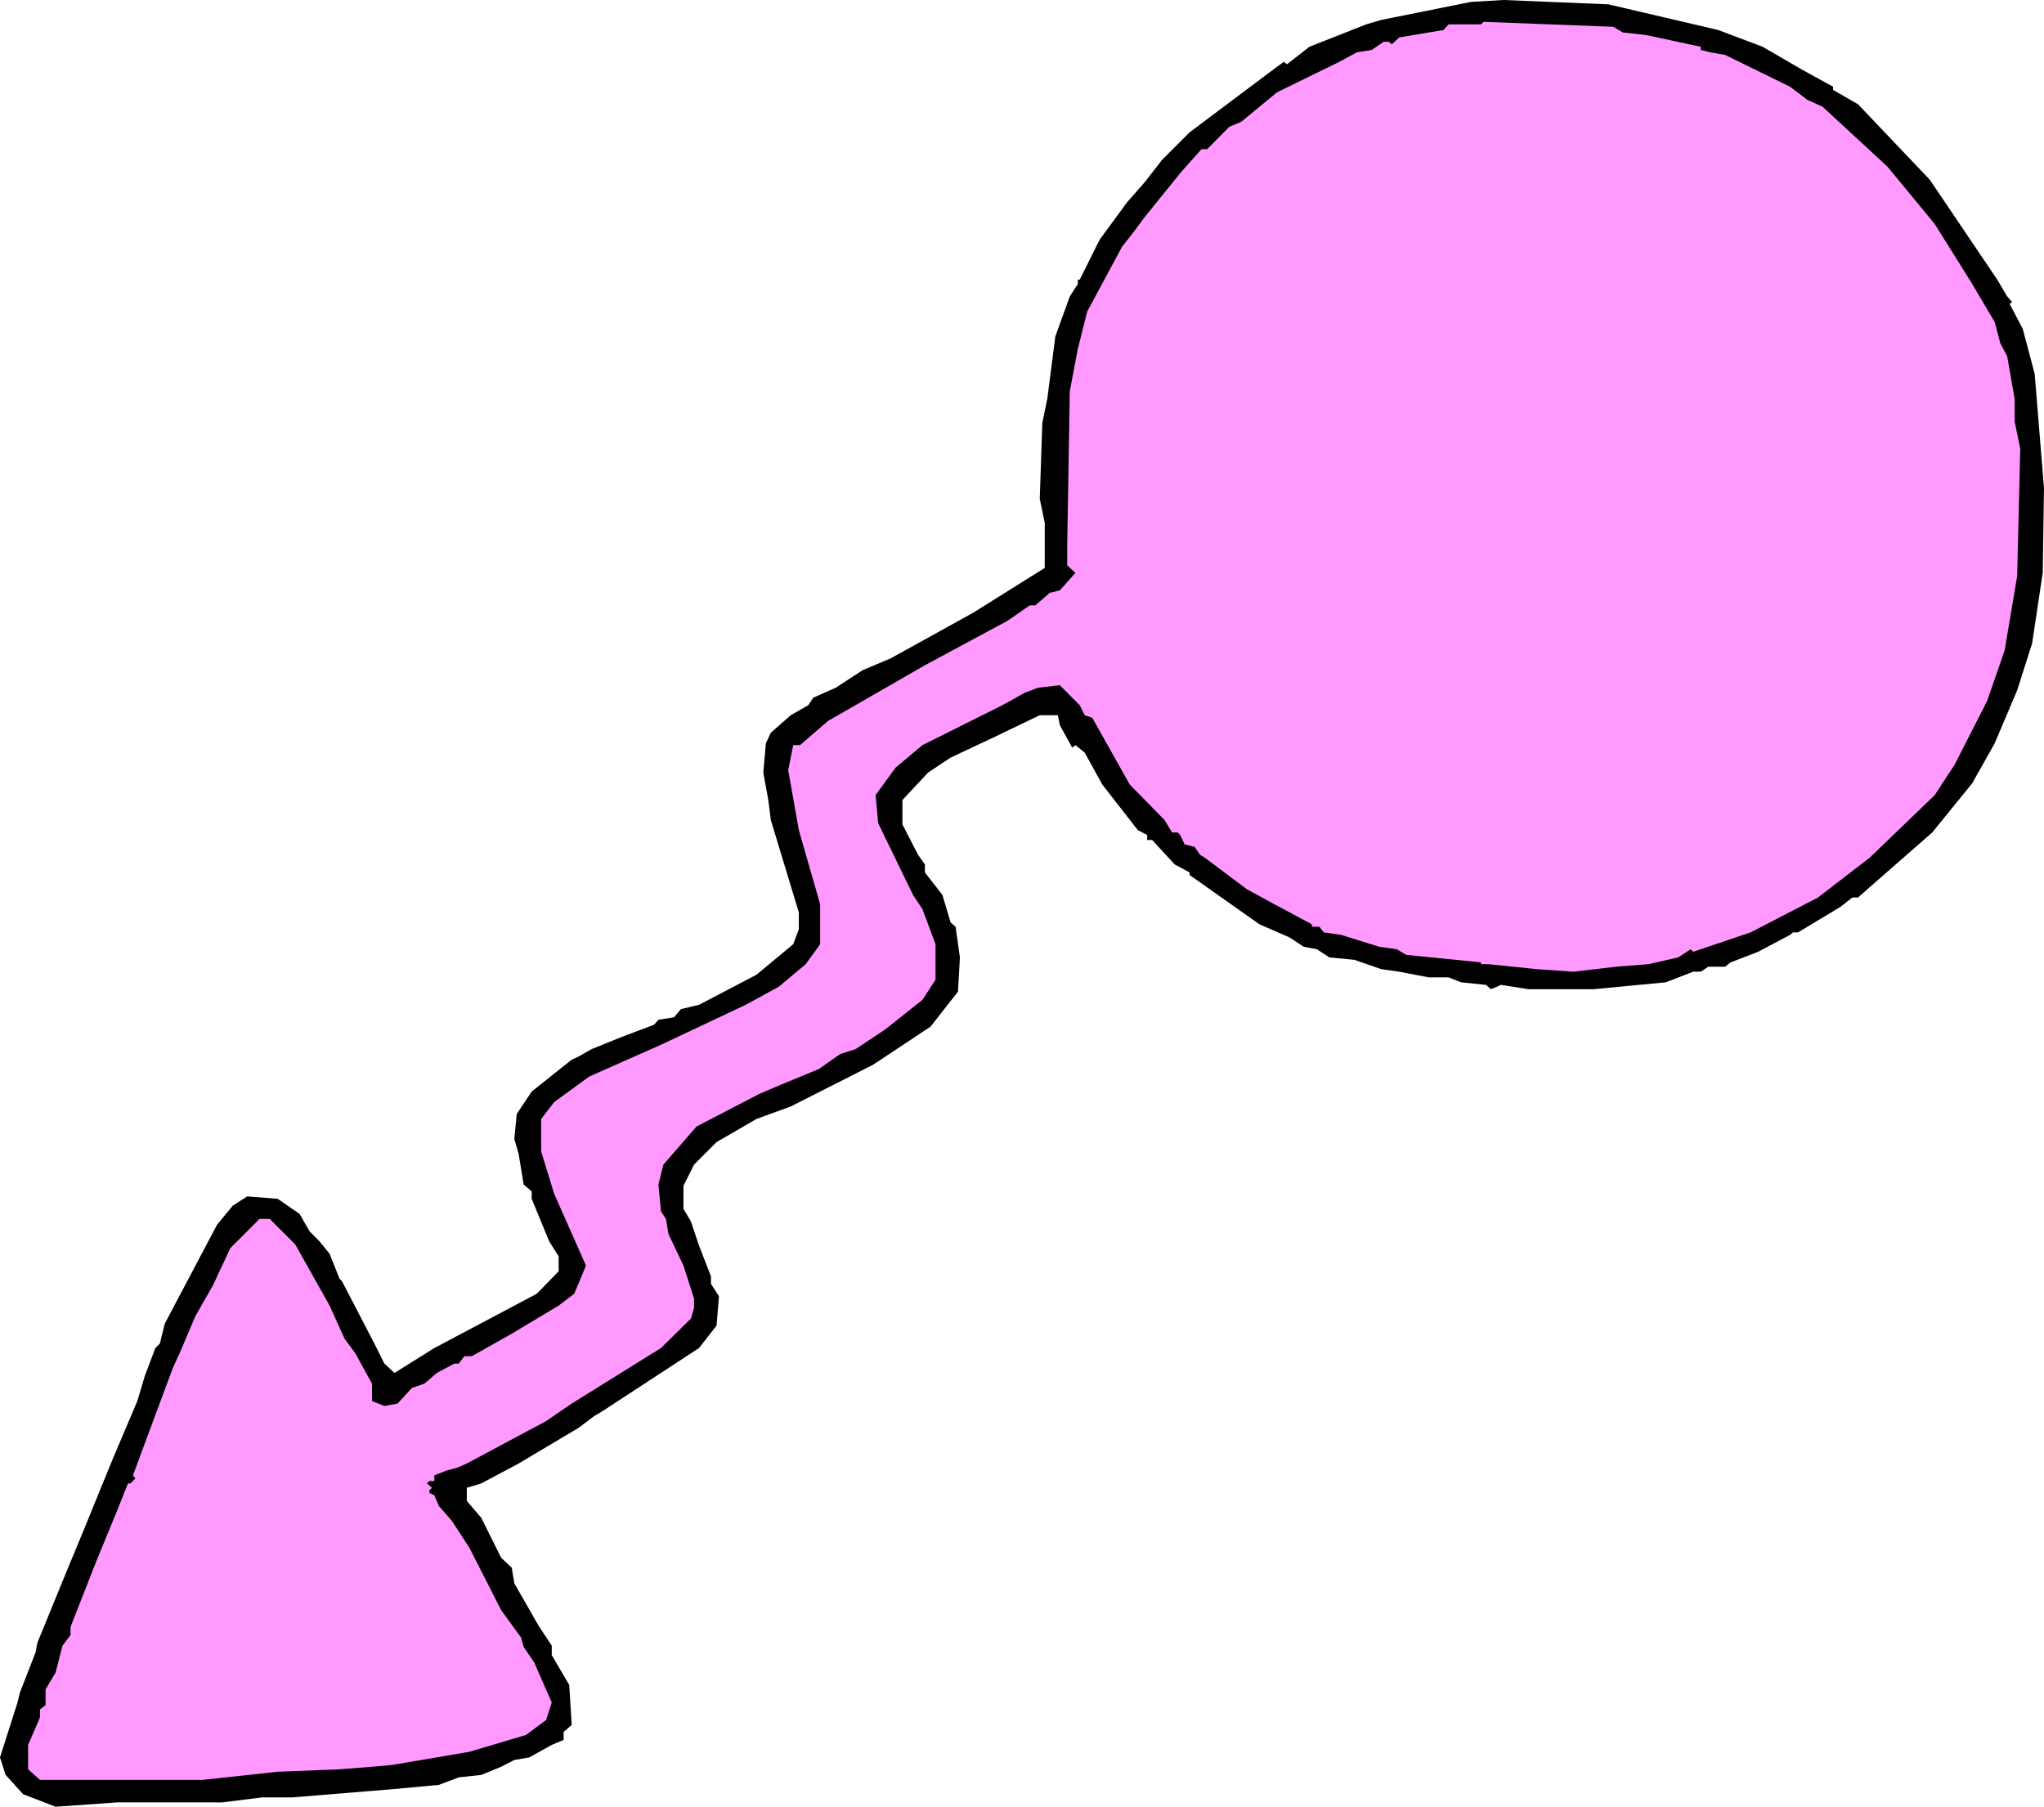 <svg xmlns="http://www.w3.org/2000/svg" fill-rule="evenodd" height="493.92" preserveAspectRatio="none" stroke-linecap="round" viewBox="0 0 16000 14144" width="5.821in"><style>.pen1{stroke:none}</style><path class="pen1" style="fill:#000" d="m13450 235 347 131 312 181 240 132v25l195 112 562 591 528 782 78 132 39 44-20 14 103 196 93 352 73 894-10 664-83 552-117 367-176 415-176 313-313 385-581 509h-44l-93 73-332 200h-39l-24 20-250 132-215 83-43 34h-132l-59 39h-59l-215 83-566 54h-508l-215-34-79 34-39-34-195-20-98-39h-156l-230-44-141-20-210-73-196-19-98-64-102-19-113-74-234-102-547-386v-20l-117-63-176-191h-39v-39l-74-39-278-357-137-249-73-59-25 20-97-176-15-78h-142l-366 176-332 156-176 117-201 215v191l123 239 53 74v63l137 176 64 215 39 34 34 240-15 268-215 274-449 298-645 327-269 98-312 181-176 176-83 166v181l58 97 64 191 93 239v59l63 98-19 229-137 176-748 489-73 44-122 92-469 279-293 156-113 34v103l113 132 156 313 83 78 20 122 190 332 103 156v74l137 234 19 313-63 54v63l-93 39-176 98-117 20-103 53-156 64-176 19-156 59-367 34-782 64h-234l-313 39H918l-483 34-254-98-137-151-44-137 137-430 19-78 122-313 15-78 240-586 136-328 113-278 102-249 191-450 58-195 83-220 35-34 39-157 410-776 122-147 113-73 239 19 171 118 78 136 78 79 79 97 78 196 19 19 254 489 78 156 79 73 312-195 802-425 171-176v-117l-74-117-137-333v-58l-63-54-39-239-34-118 19-195 117-176 313-249 54-25 102-58 230-93 259-98 34-39 122-19 54-64 142-34 449-235 288-239 44-117v-132l-219-723-20-157-39-215 20-229 39-83 156-137 137-78 39-59 176-78 210-137 220-93 644-356 562-352v-352l-39-190 20-592 39-190 63-489 113-312 63-98v-34h15l156-313 215-293 137-156 137-176 215-215 625-469 112-83 25 19 176-137 444-175 118-35 703-141 254-15 821 34 860 201z"/><path class="pen1" style="fill:#f9f" d="m12702 254 181 20 430 92v25l78 19 113 20 508 249 136 103 118 53 508 469 371 450 220 352 73 117 176 298 44 166 54 103 58 332v176l44 215-24 996-98 582-137 396-254 498-156 239-508 489-406 313-527 273-450 152-19-20-98 64-234 53-254 20-333 39-288-20-376-39h-59v-14l-586-59-73-44-137-19-298-93-137-20-34-44h-59v-19l-293-157-215-117-332-249-34-20-44-63-78-20-35-73-19-20h-44l-59-97-273-279-293-522-59-20-39-78-156-157-171 20-103 39-176 98-625 312-210 176-157 215 20 220 273 562 74 112 102 274v278l-102 157-288 229-235 157-122 39-166 117-332 137-137 59-489 254-259 298-39 156 20 210 39 59 19 117 118 249 83 259v73l-25 83-234 230-699 435-200 137-621 332-78 34-78 20-98 39v44h-39l-19 19 39 34-20 20v20l39 19 35 83 102 117 137 210 249 489 156 215 20 73 83 122 137 313-44 137-157 117-444 132-606 103-156 14-254 20-484 19-591 64H313l-93-83v-191l93-215v-63l44-34v-123l78-131 54-211 63-83v-63l195-498 171-416 84-210h19l39-39-19-24 92-249 220-592 54-117 122-288 137-240 137-293 229-229h79l200 200 269 479 117 259 83 112 132 240v136l97 39 103-19 112-122 98-34 98-84 137-73h34l44-58h58l313-176 367-220 122-93 92-220-249-562-102-332v-254l102-132 274-200 562-249 664-313 259-142 210-176 113-156v-313l-167-581-83-469 39-196h54l220-190 112-64 645-371 645-347 176-122h44l112-98 79-19 122-137-64-59v-156l20-1207 63-332 74-293 273-508 78-98 98-132 288-356 157-176h44l175-176 93-39 279-230 488-239 137-74 117-19 93-64h39l25 20 58-54 347-58 39-44h254l20-20 1016 39 73 44z"/></svg>
